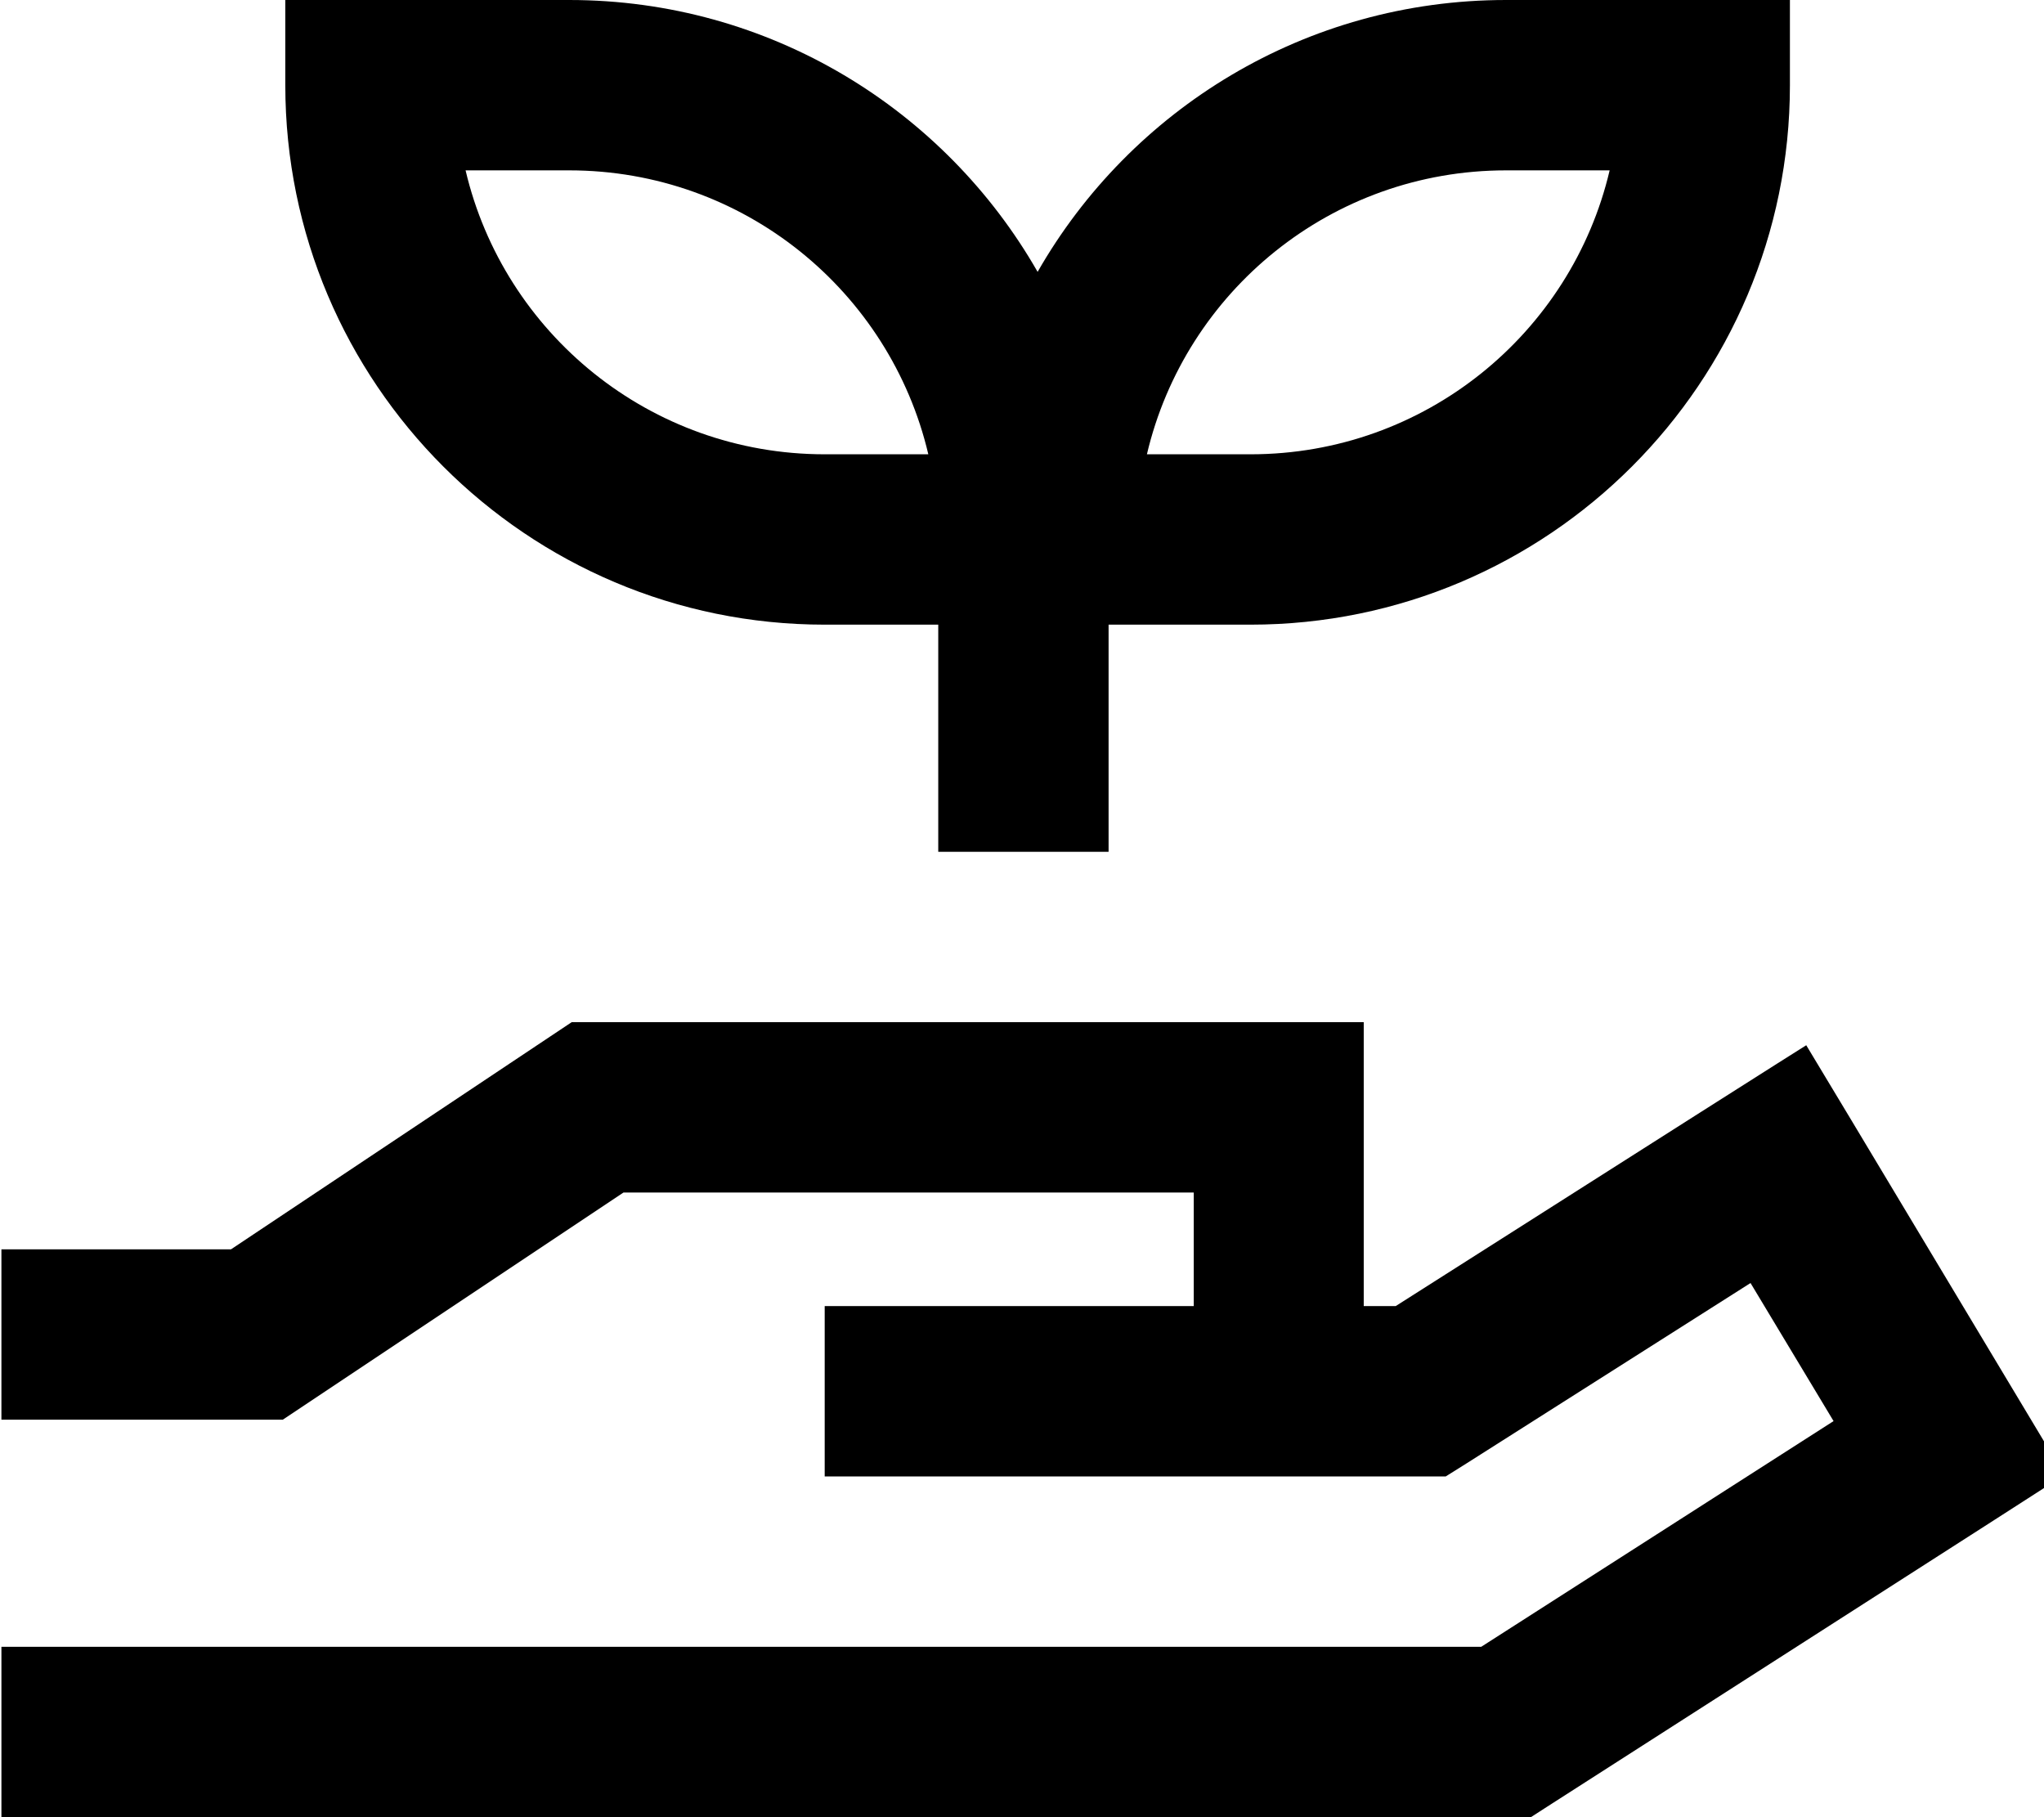 <svg xmlns="http://www.w3.org/2000/svg" viewBox="0 0 576 512"><!--! Font Awesome Pro 7.0.0 by @fontawesome - https://fontawesome.com License - https://fontawesome.com/license (Commercial License) Copyright 2025 Fonticons, Inc. --><path fill="currentColor" d="M104.4 0l-24 0 0 24c0 83.9 68.1 152 152 152l32 0 0 64 48 0 0-64 40 0c83.9 0 152-68.1 152-152l0-24-80 0C367.9 0 318.6 30.8 292.4 76.6 266.2 30.8 216.9 0 160.4 0l-56 0zm128 128c-49.2 0-90.4-34.1-101.2-80l29.2 0c49.2 0 90.4 34.1 101.2 80l-29.2 0zm-64 160l-7.3 0-6 4-90 60-64.7 0 0 48 79.3 0 6-4 90-60 160.7 0 0 32-104 0 0 48 175 0 5.9-3.7 80-50.8 23.4 38.9-99.3 63.6-417 0 0 48 431 0 5.9-3.8 124.8-80 19.6-12.6c-2-3.3-22-36.7-60-100l-12.7-21.1c-1.5 .9-40.1 25.4-115.7 73.5l-9 0 0-80-216 0zm184-160l-29.2 0c10.8-45.9 52-80 101.2-80l29.2 0c-10.8 45.9-52 80-101.2 80z"/></svg>